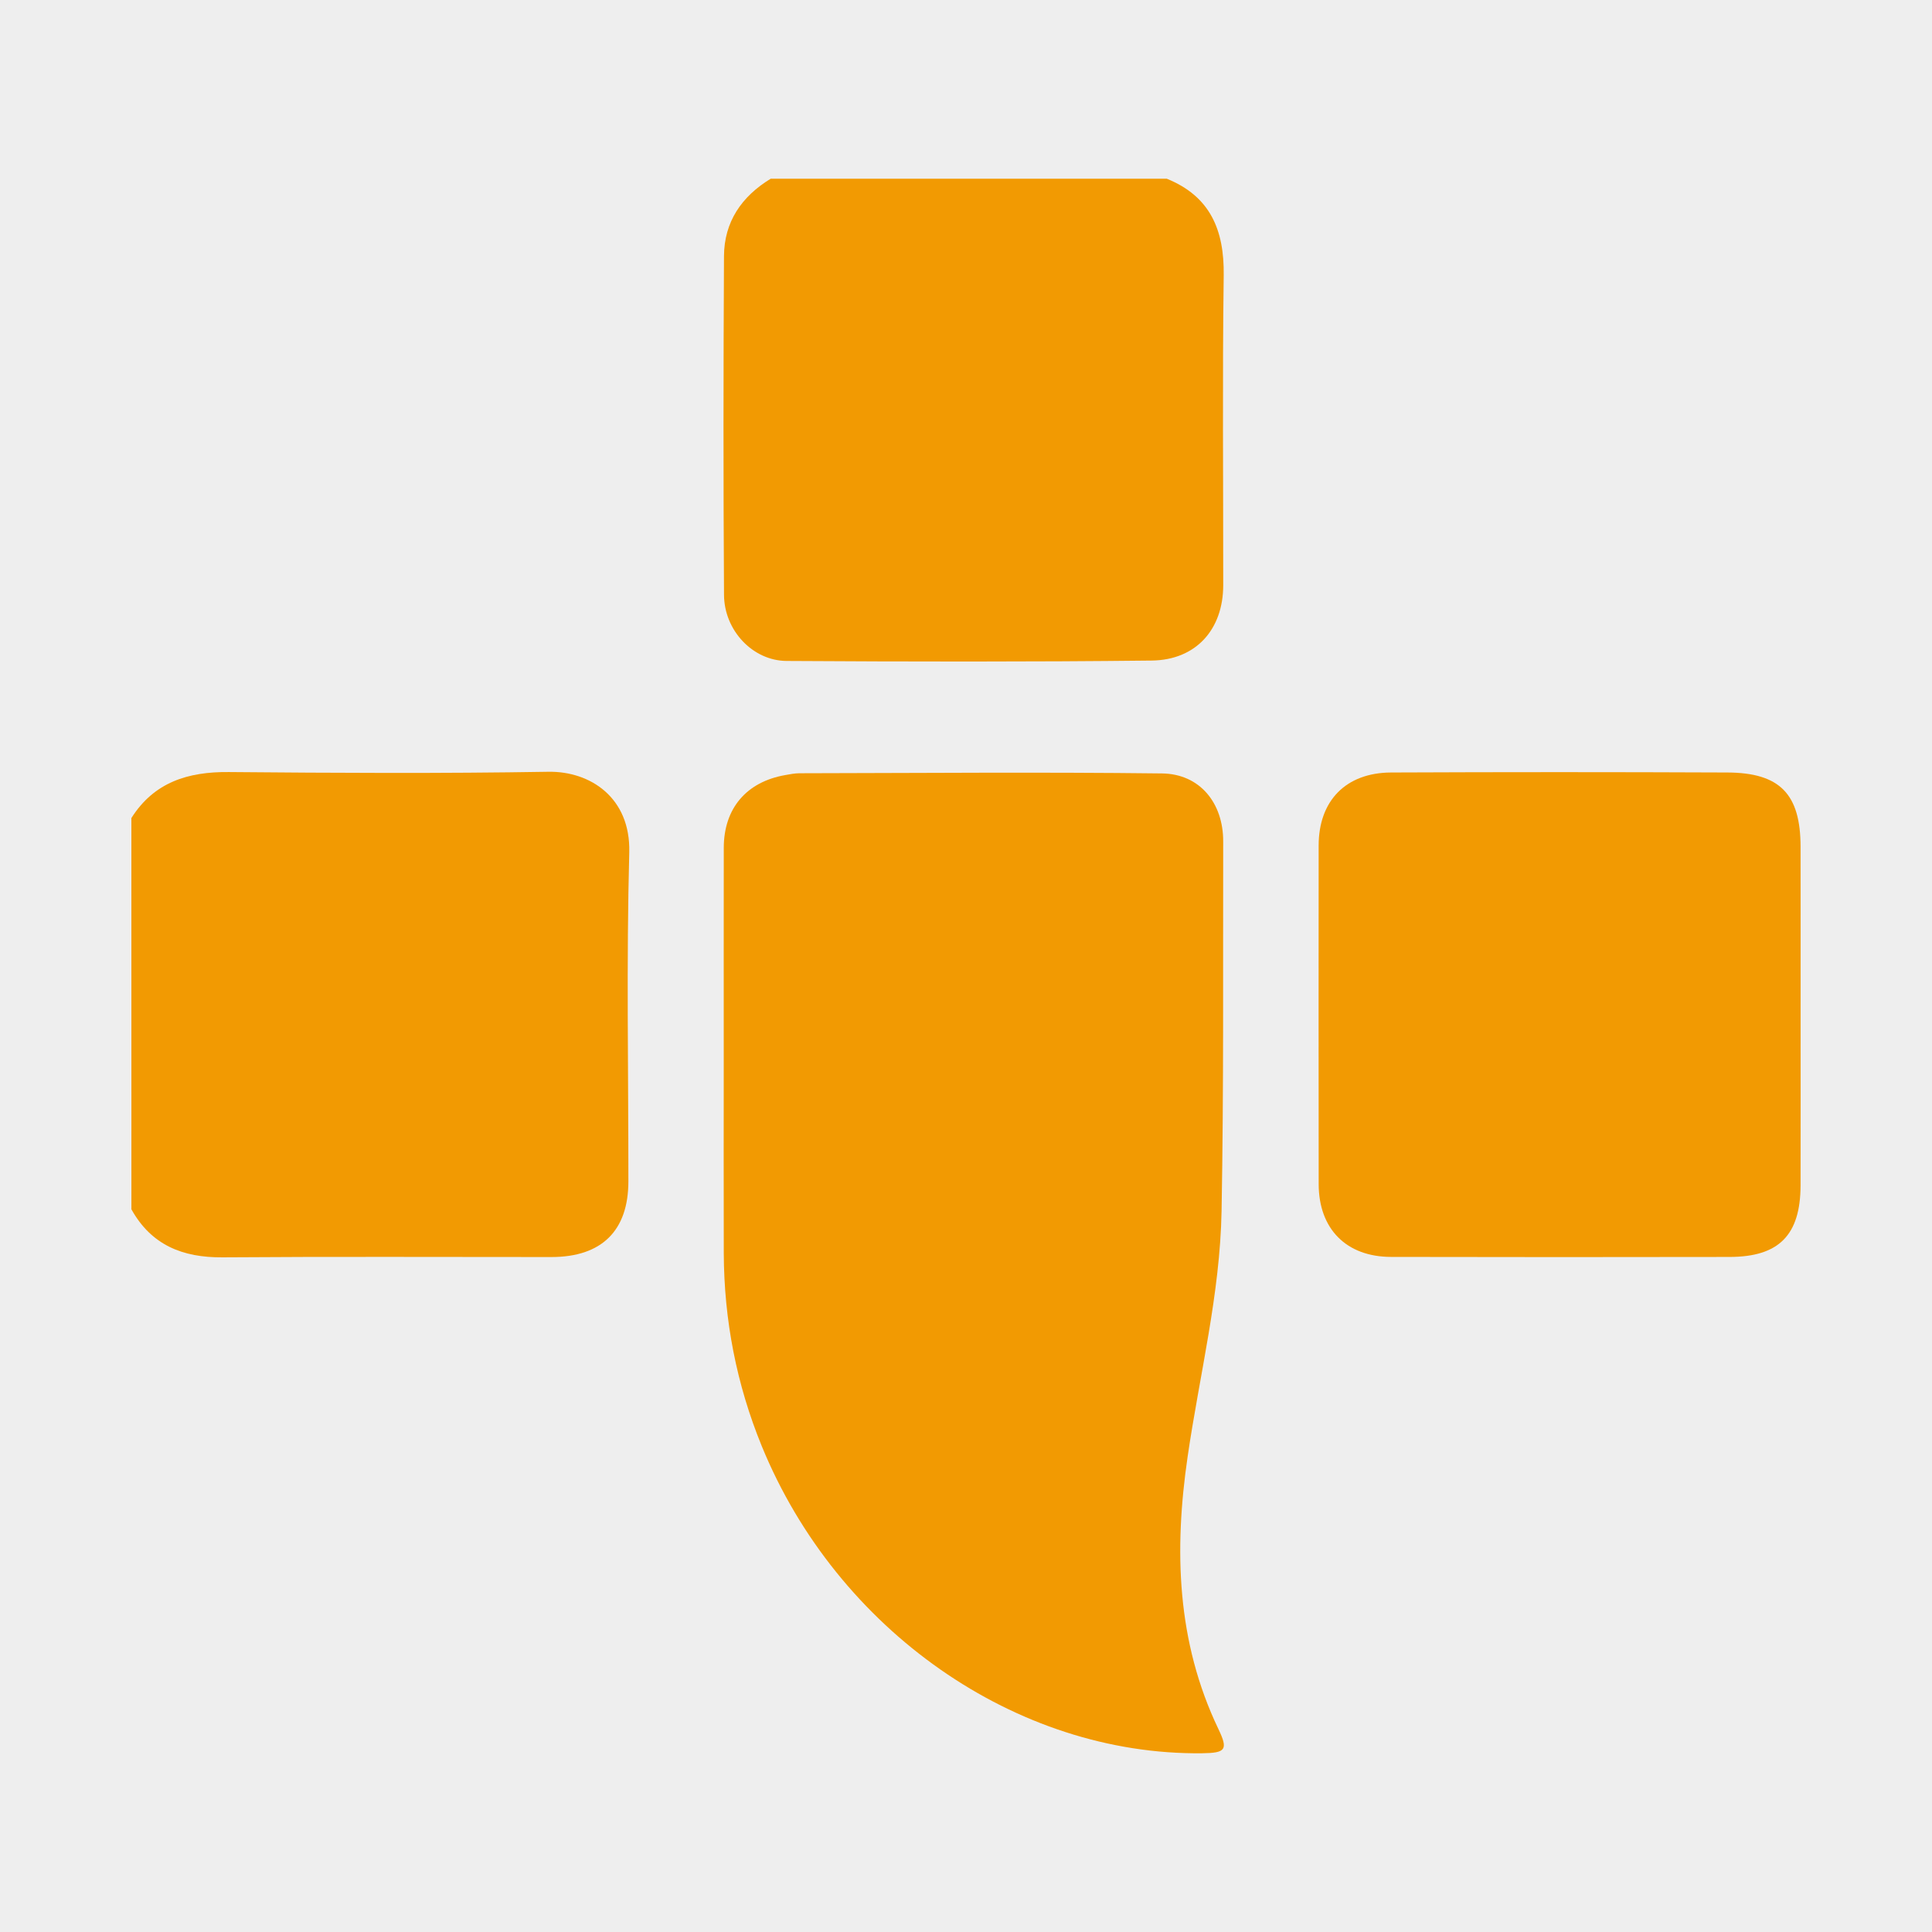 <?xml version="1.0" encoding="utf-8"?>
<!-- Generator: Adobe Illustrator 16.0.0, SVG Export Plug-In . SVG Version: 6.00 Build 0)  -->
<!DOCTYPE svg PUBLIC "-//W3C//DTD SVG 1.1//EN" "http://www.w3.org/Graphics/SVG/1.1/DTD/svg11.dtd">
<svg version="1.1" id="Camada_1" xmlns="http://www.w3.org/2000/svg" xmlns:xlink="http://www.w3.org/1999/xlink" x="0px" y="0px"
	 width="64px" height="64px" viewBox="0 0 64 64" enable-background="new 0 0 64 64" xml:space="preserve">
<rect fill="#EEEEEE" width="64" height="64"/>
<g>
	<path fill-rule="evenodd" clip-rule="evenodd" fill="#F29A02" d="M4.352,27.099c0.753-1.19,1.877-1.536,3.226-1.524
		c3.528,0.031,7.057,0.05,10.584-0.009c1.393-0.024,2.73,0.859,2.683,2.668c-0.096,3.631-0.027,7.266-0.029,10.9
		c0,1.635-0.885,2.506-2.545,2.507c-3.634,0.001-7.267-0.017-10.9,0.01c-1.318,0.01-2.357-0.403-3.018-1.591
		C4.352,35.74,4.352,31.419,4.352,27.099z"/>
	<path fill-rule="evenodd" clip-rule="evenodd" fill="#F29A02" d="M38.65,5.92c1.444,0.584,1.906,1.702,1.887,3.196
		c-0.046,3.424-0.013,6.849-0.016,10.272c-0.002,1.459-0.897,2.477-2.372,2.494c-4.029,0.045-8.06,0.037-12.09,0.013
		c-1.124-0.007-2.068-1.01-2.075-2.188c-0.024-3.74-0.021-7.48-0.001-11.221c0.006-1.139,0.585-1.98,1.548-2.566
		C29.904,5.92,34.277,5.92,38.65,5.92z"/>
	<path fill-rule="evenodd" clip-rule="evenodd" fill="#F29A02" d="M23.975,35.116c0-2.345-0.003-4.688,0.001-7.033
		c0.002-1.305,0.75-2.182,2.037-2.408c0.156-0.027,0.313-0.06,0.47-0.06c4.003-0.007,8.006-0.042,12.009,0.006
		c1.256,0.015,2.032,0.982,2.028,2.255c-0.01,4.082,0.02,8.165-0.054,12.245c-0.05,2.744-0.728,5.418-1.123,8.123
		c-0.454,3.102-0.368,6.137,1.019,9.034c0.33,0.689,0.239,0.792-0.546,0.801c-6.152,0.069-12.085-4.071-14.583-10.178
		c-0.837-2.046-1.248-4.177-1.257-6.384C23.969,39.383,23.975,37.249,23.975,35.116z"/>
	<path fill-rule="evenodd" clip-rule="evenodd" fill="#F29A02" d="M59.647,33.659c0,1.869,0.003,3.738-0.001,5.607
		c-0.004,1.645-0.713,2.369-2.349,2.372c-3.738,0.007-7.477,0.007-11.215-0.001c-1.485-0.002-2.398-0.929-2.399-2.414
		c-0.004-3.738-0.004-7.476-0.001-11.214c0.001-1.483,0.9-2.413,2.401-2.419c3.712-0.016,7.424-0.016,11.136,0
		c1.748,0.007,2.426,0.718,2.427,2.462C59.649,29.922,59.647,31.791,59.647,33.659z"/>
</g>
</svg>
